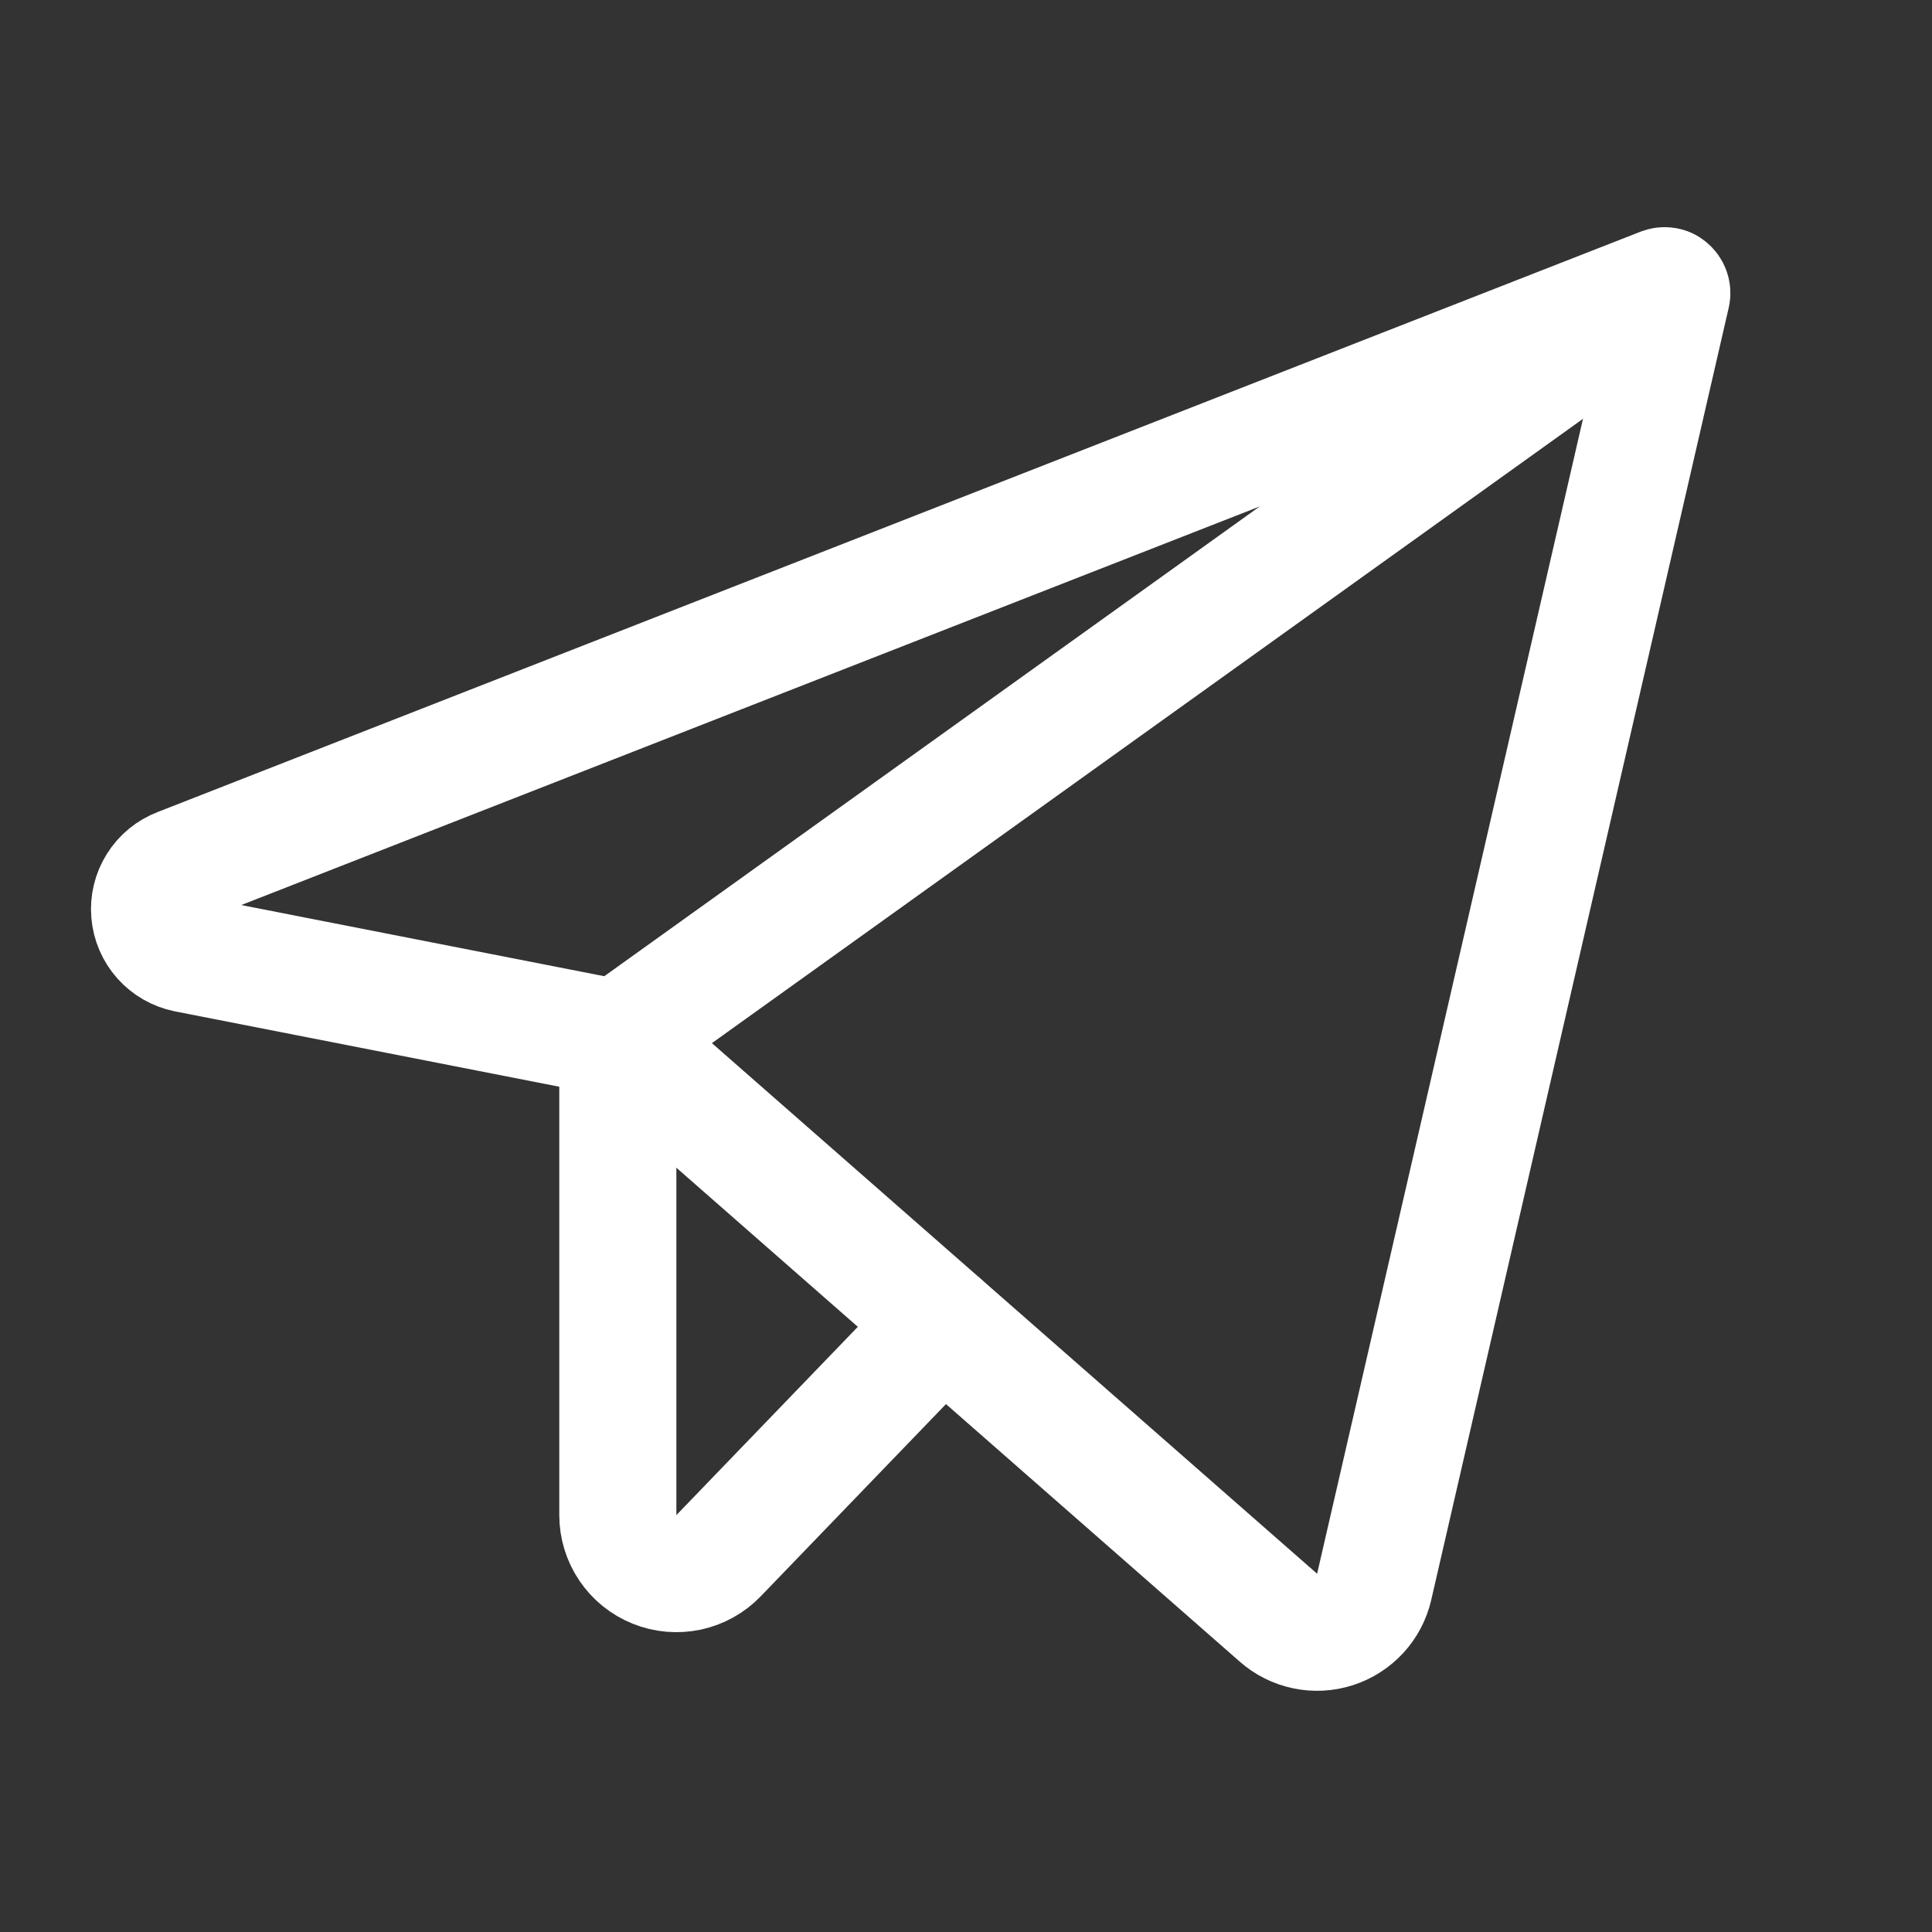 <?xml version="1.0" encoding="UTF-8"?> <svg xmlns="http://www.w3.org/2000/svg" width="33" height="33" viewBox="0 0 33 33" fill="none"><rect x="0" y="0" width="33" height="33" fill="#333333" stroke="none"/><g clip-path="url(#clip0_32_25)"><path d="M10.553 17.739L21.835 27.63C21.965 27.745 22.123 27.824 22.293 27.859C22.462 27.895 22.638 27.885 22.803 27.832C22.968 27.779 23.116 27.684 23.234 27.556C23.351 27.429 23.433 27.273 23.472 27.104L28.553 5.033C28.558 5.011 28.557 4.988 28.549 4.966C28.542 4.944 28.529 4.925 28.512 4.911C28.495 4.896 28.474 4.886 28.452 4.882C28.429 4.878 28.407 4.881 28.385 4.889L3.053 14.803C2.896 14.863 2.762 14.973 2.673 15.116C2.583 15.259 2.542 15.427 2.557 15.595C2.571 15.762 2.639 15.921 2.751 16.047C2.863 16.173 3.013 16.259 3.178 16.293L10.553 17.739Z" stroke="white" stroke-width="2" stroke-linecap="round" stroke-linejoin="round"></path><path d="M10.553 17.739L28.479 4.891" stroke="white" stroke-width="2" stroke-linecap="round" stroke-linejoin="round"></path><path d="M16.099 22.603L12.273 26.573C12.135 26.716 11.957 26.815 11.762 26.857C11.567 26.898 11.364 26.881 11.179 26.806C10.995 26.732 10.836 26.604 10.725 26.439C10.613 26.274 10.553 26.079 10.553 25.88V17.739" stroke="white" stroke-width="2" stroke-linecap="round" stroke-linejoin="round"></path></g><defs><clipPath id="clip0_32_25"><rect width="32" height="32" fill="white" transform="translate(0.553 0.88)"></rect></clipPath></defs></svg> 